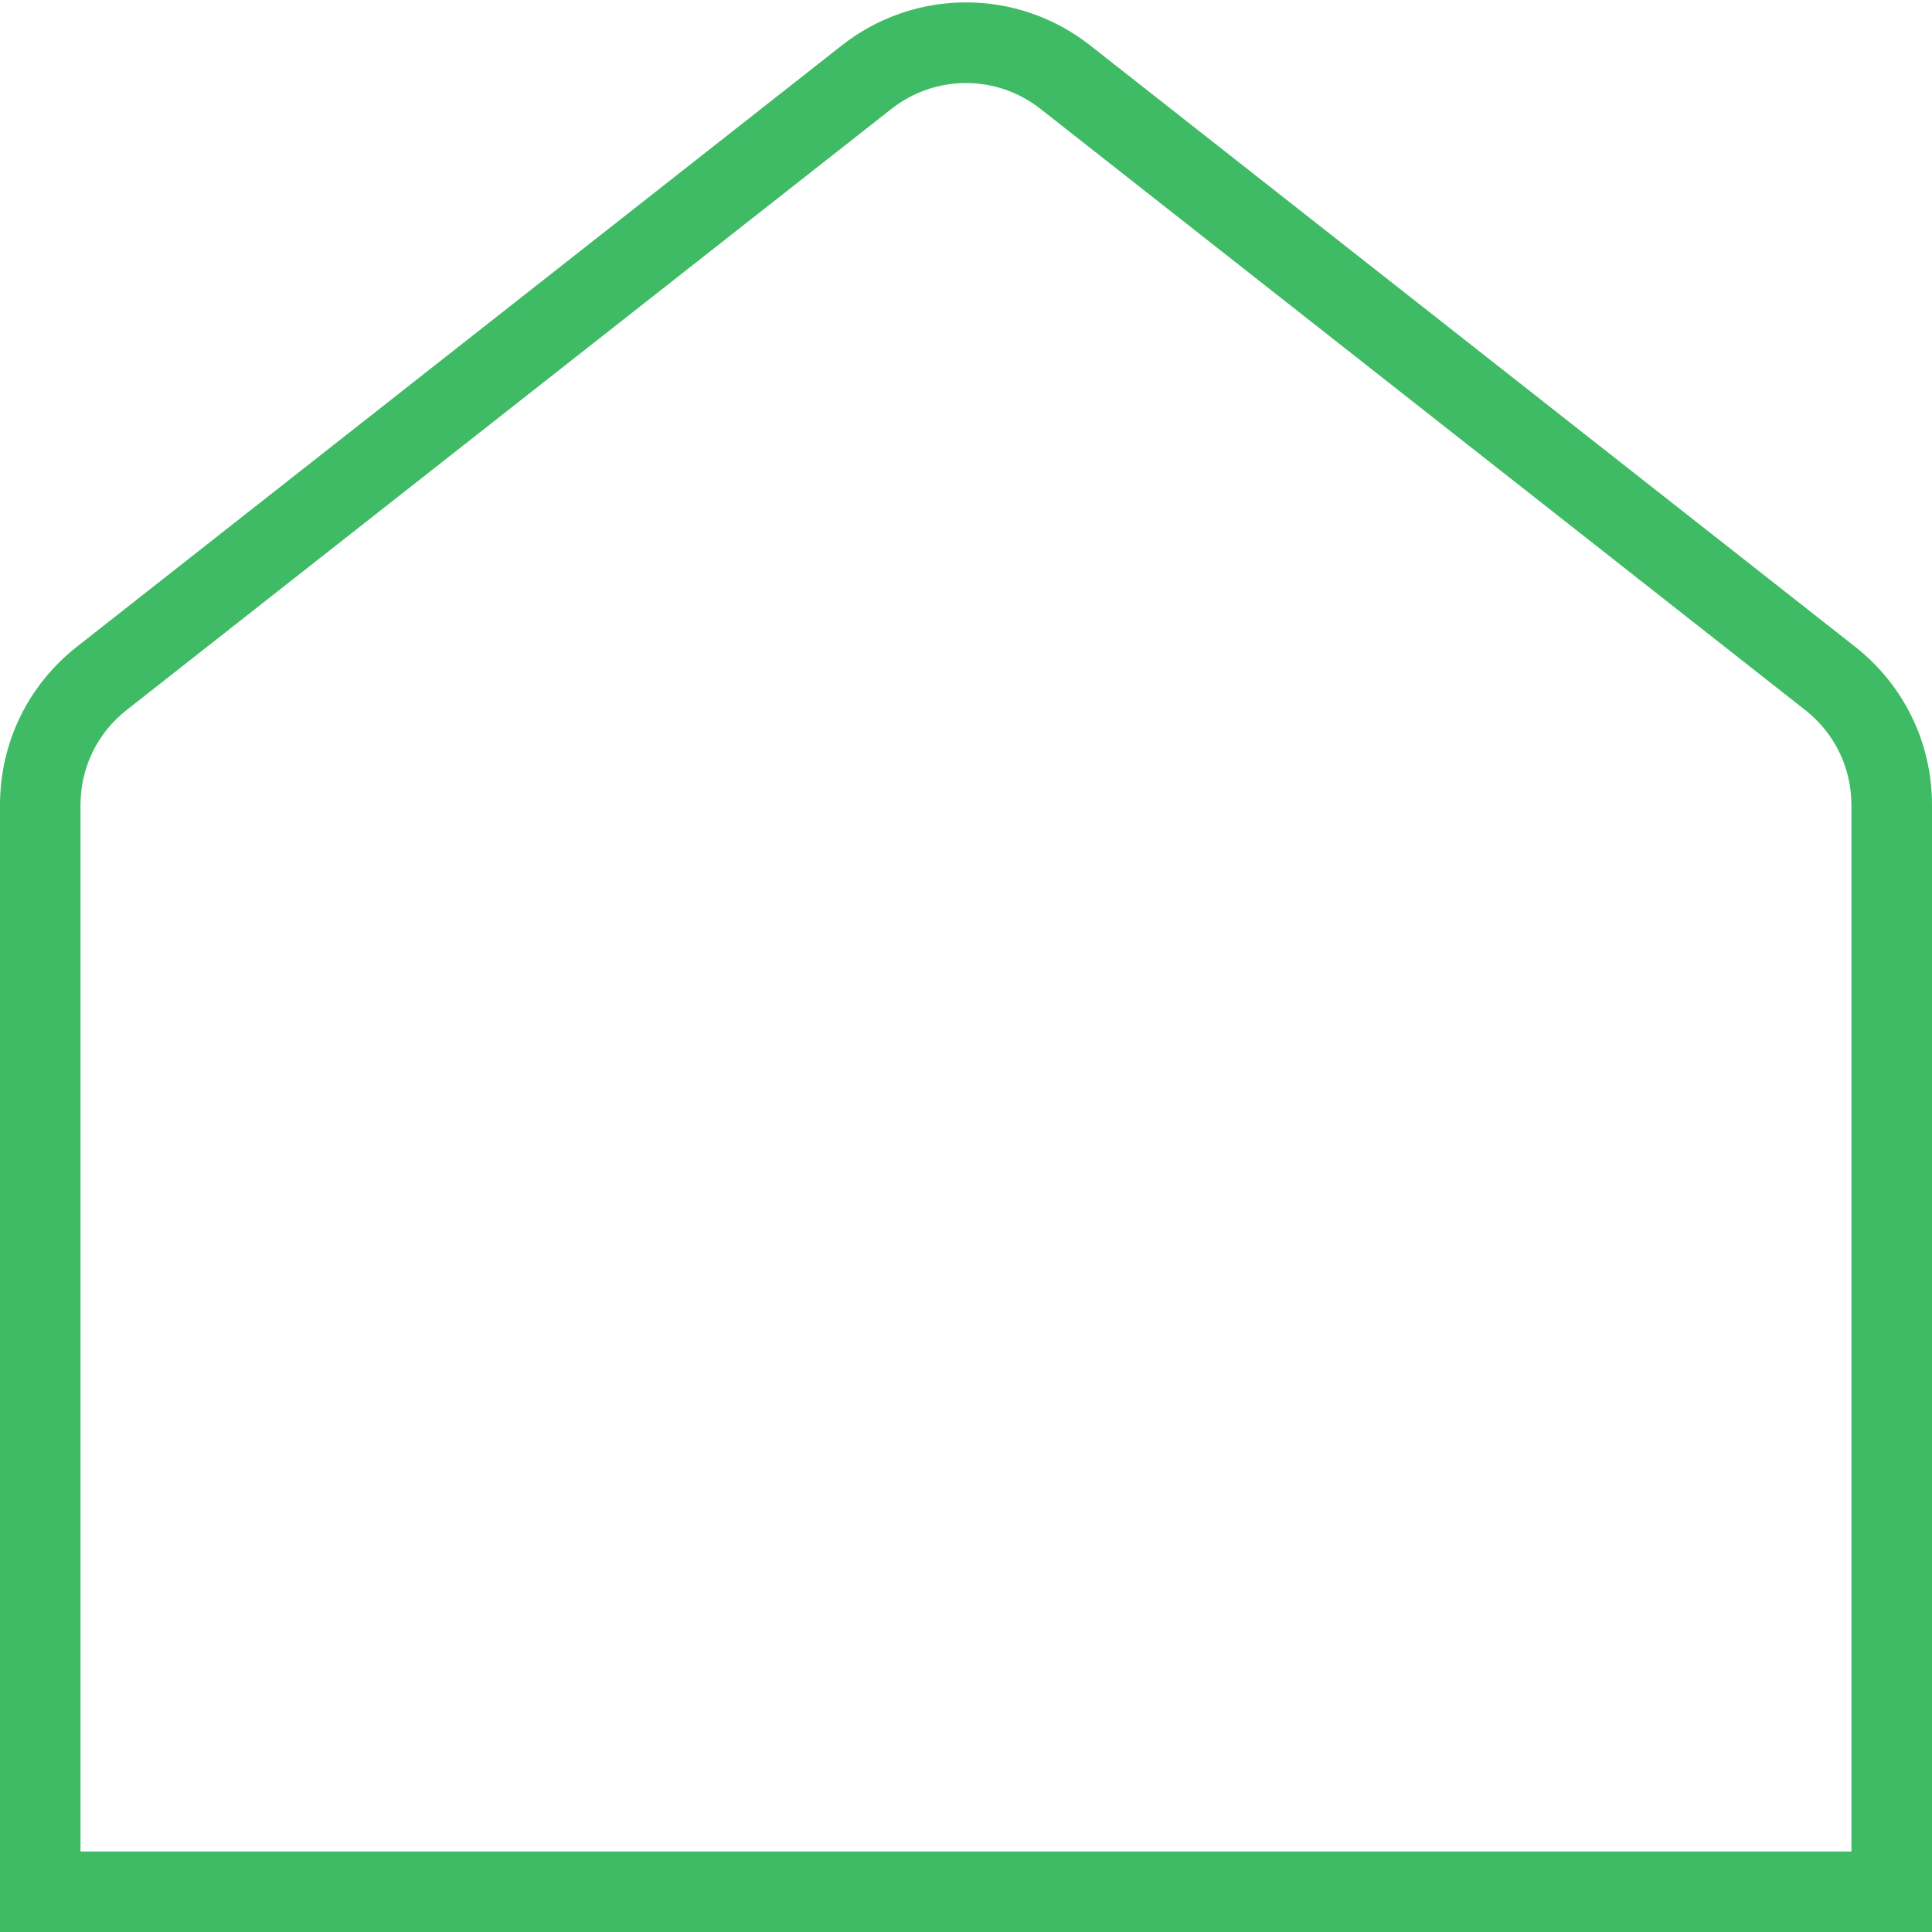 <?xml version="1.0" encoding="UTF-8"?> <svg xmlns="http://www.w3.org/2000/svg" width="512" height="512" viewBox="0 0 512 512" fill="none"> <path d="M491.627 171.392L288.96 12.075C269.589 -3.179 242.411 -3.179 223.04 12.075L20.373 171.392C7.424 181.568 -7.62939e-06 196.843 -7.62939e-06 213.333V512H512V213.333C512 196.864 504.576 181.589 491.627 171.392ZM490.667 490.667H21.333V213.333C21.333 203.435 25.792 194.261 33.536 188.181L236.203 28.885C247.872 19.712 264.128 19.712 275.776 28.885L478.443 188.203C486.187 194.283 490.645 203.456 490.645 213.355V490.688L490.667 490.667Z" fill="#3EBB64"></path> </svg> 